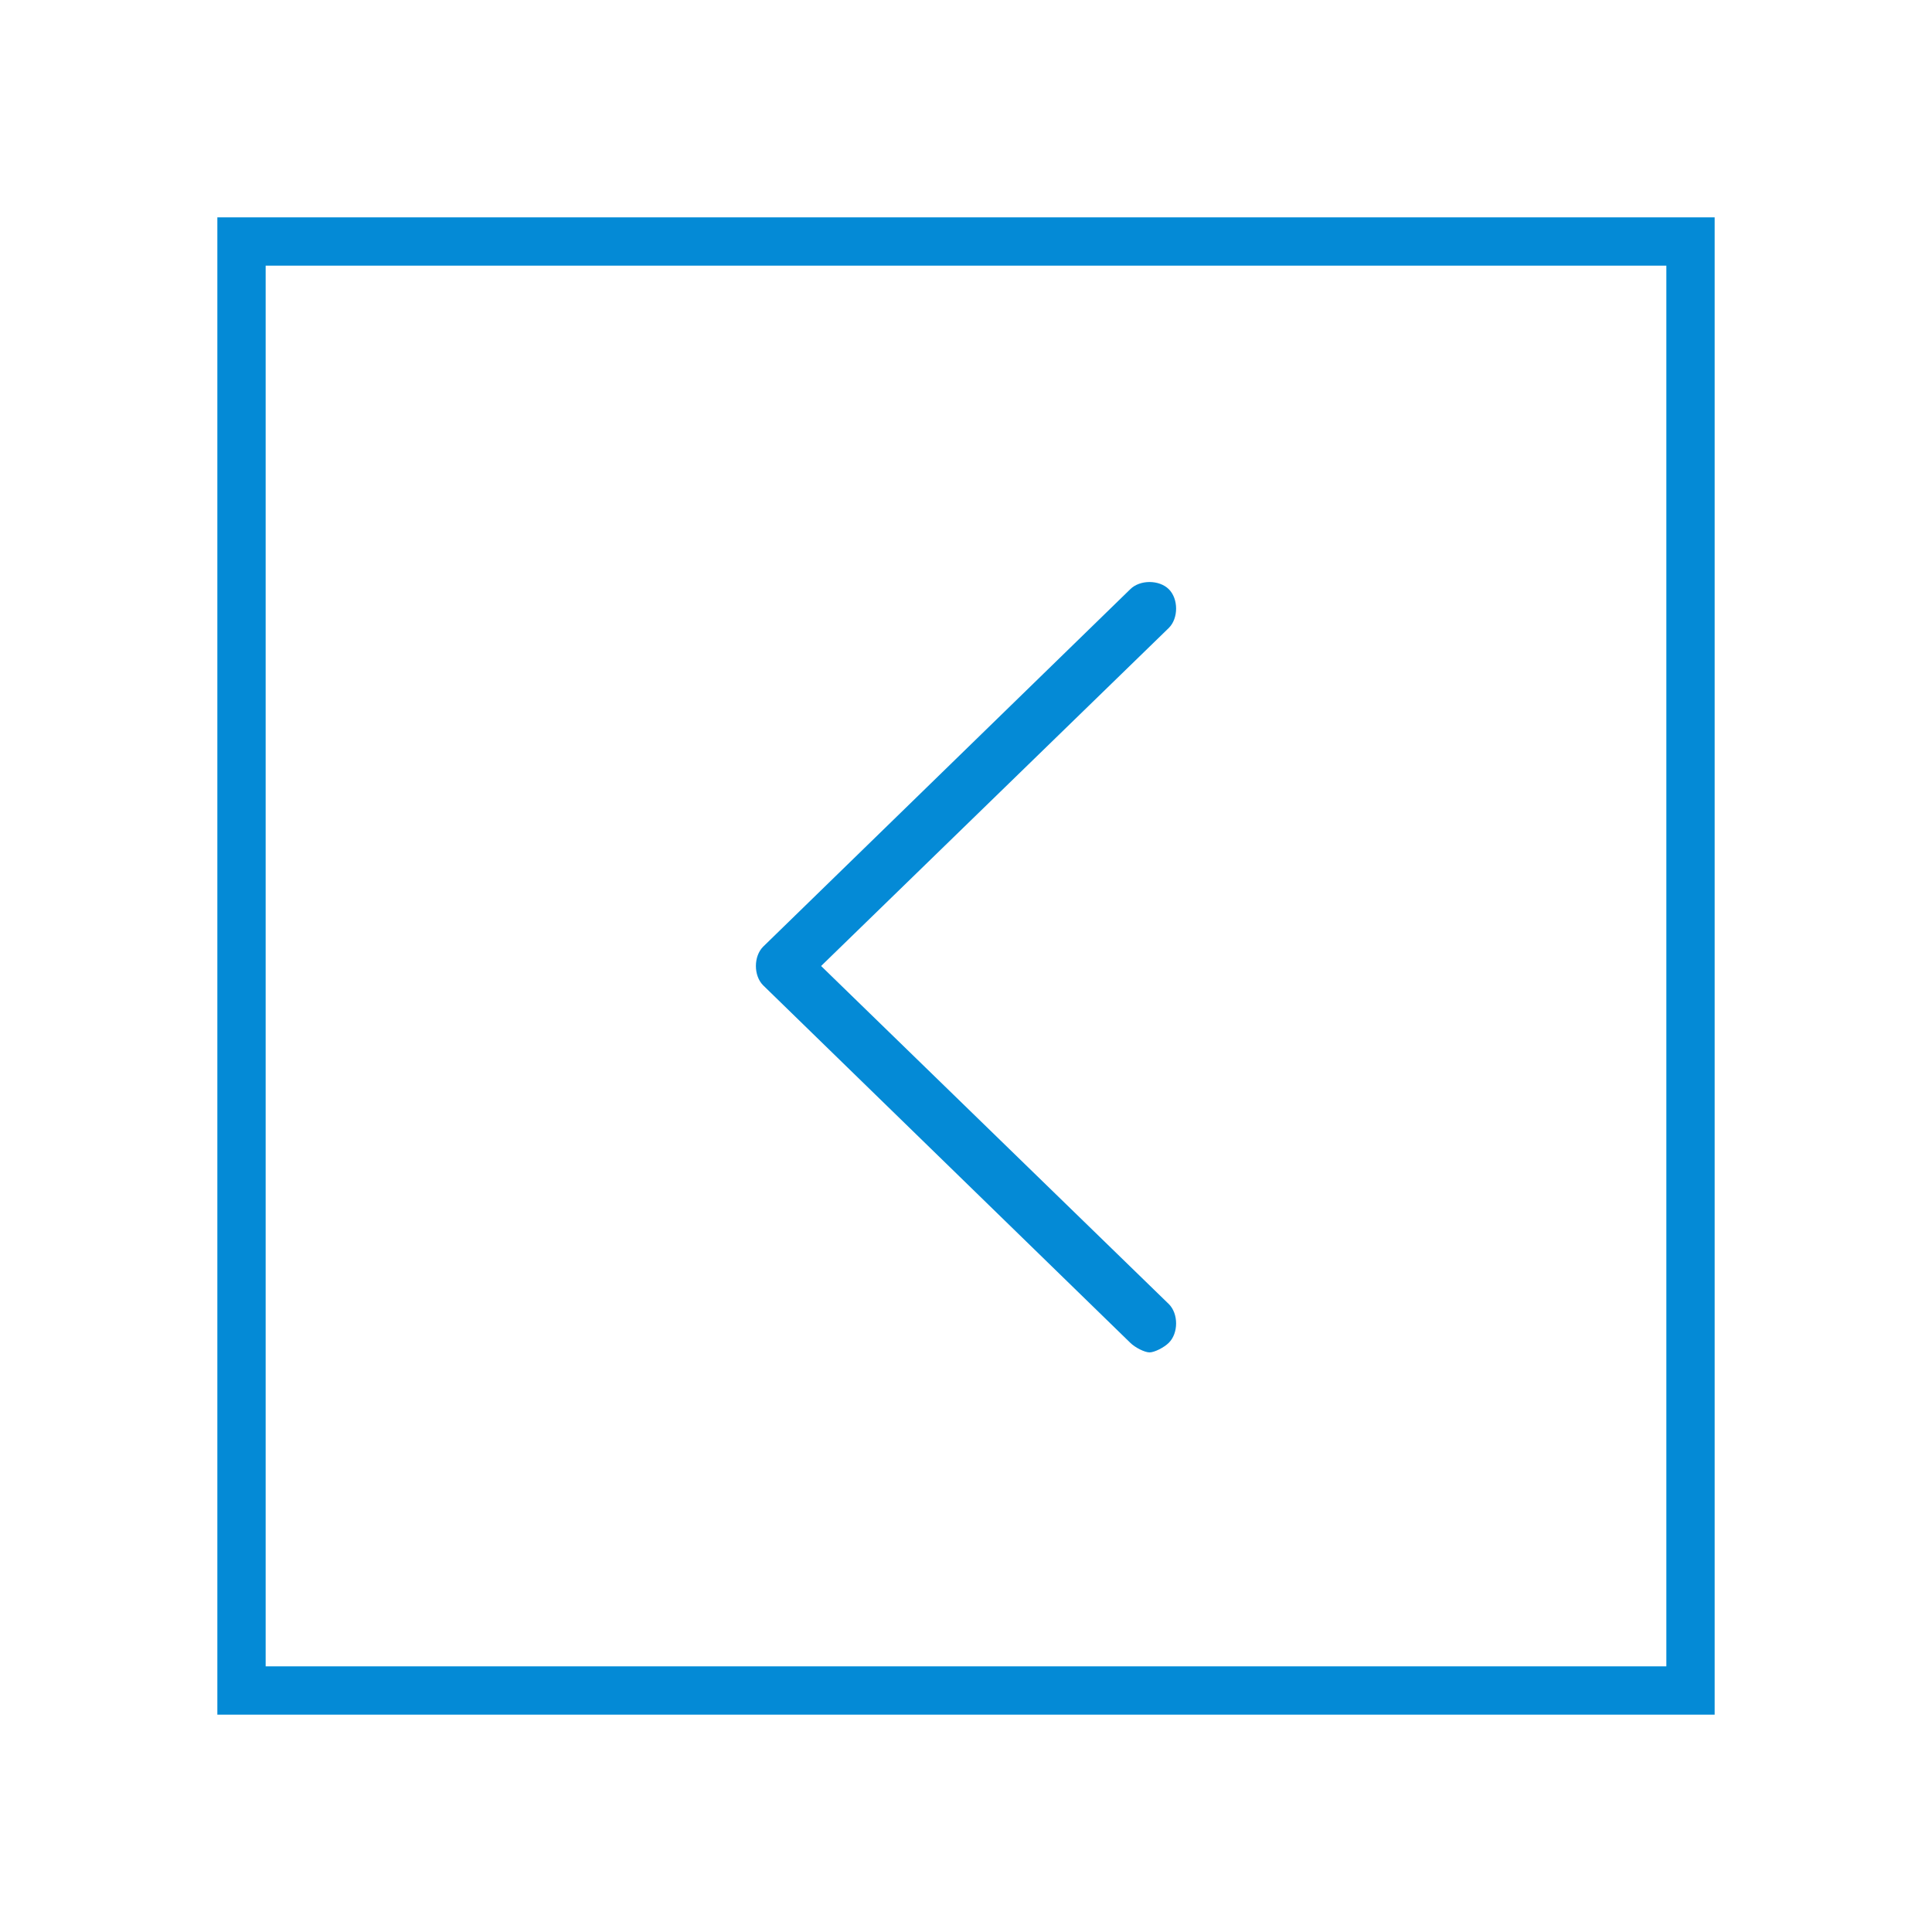 <?xml version="1.0" encoding="utf-8"?>
<!-- Generator: Adobe Illustrator 22.1.0, SVG Export Plug-In . SVG Version: 6.00 Build 0)  -->
<svg version="1.1" id="Layer_1" xmlns="http://www.w3.org/2000/svg" xmlns:xlink="http://www.w3.org/1999/xlink" x="0px" y="0px"
	 viewBox="0 0 40 40" style="enable-background:new 0 0 40 40;" xml:space="preserve">
<style type="text/css">
	.st0{fill:#048AD6;}
</style>
<g>
	<path class="st0" d="M35.5,35.5h-31v-31h31V35.5z M5.5,34.5h29v-29h-29V34.5z"/>
	<path class="st0" d="M23.4,27.8c0.1,0.1,0.3,0.2,0.4,0.2s0.3-0.1,0.4-0.2c0.2-0.2,0.2-0.6,0-0.8L17,20l7.2-7c0.2-0.2,0.2-0.6,0-0.8
		c-0.2-0.2-0.6-0.2-0.8,0l-7.6,7.4c-0.2,0.2-0.2,0.6,0,0.8L23.4,27.8z"/>
</g>
</svg>
